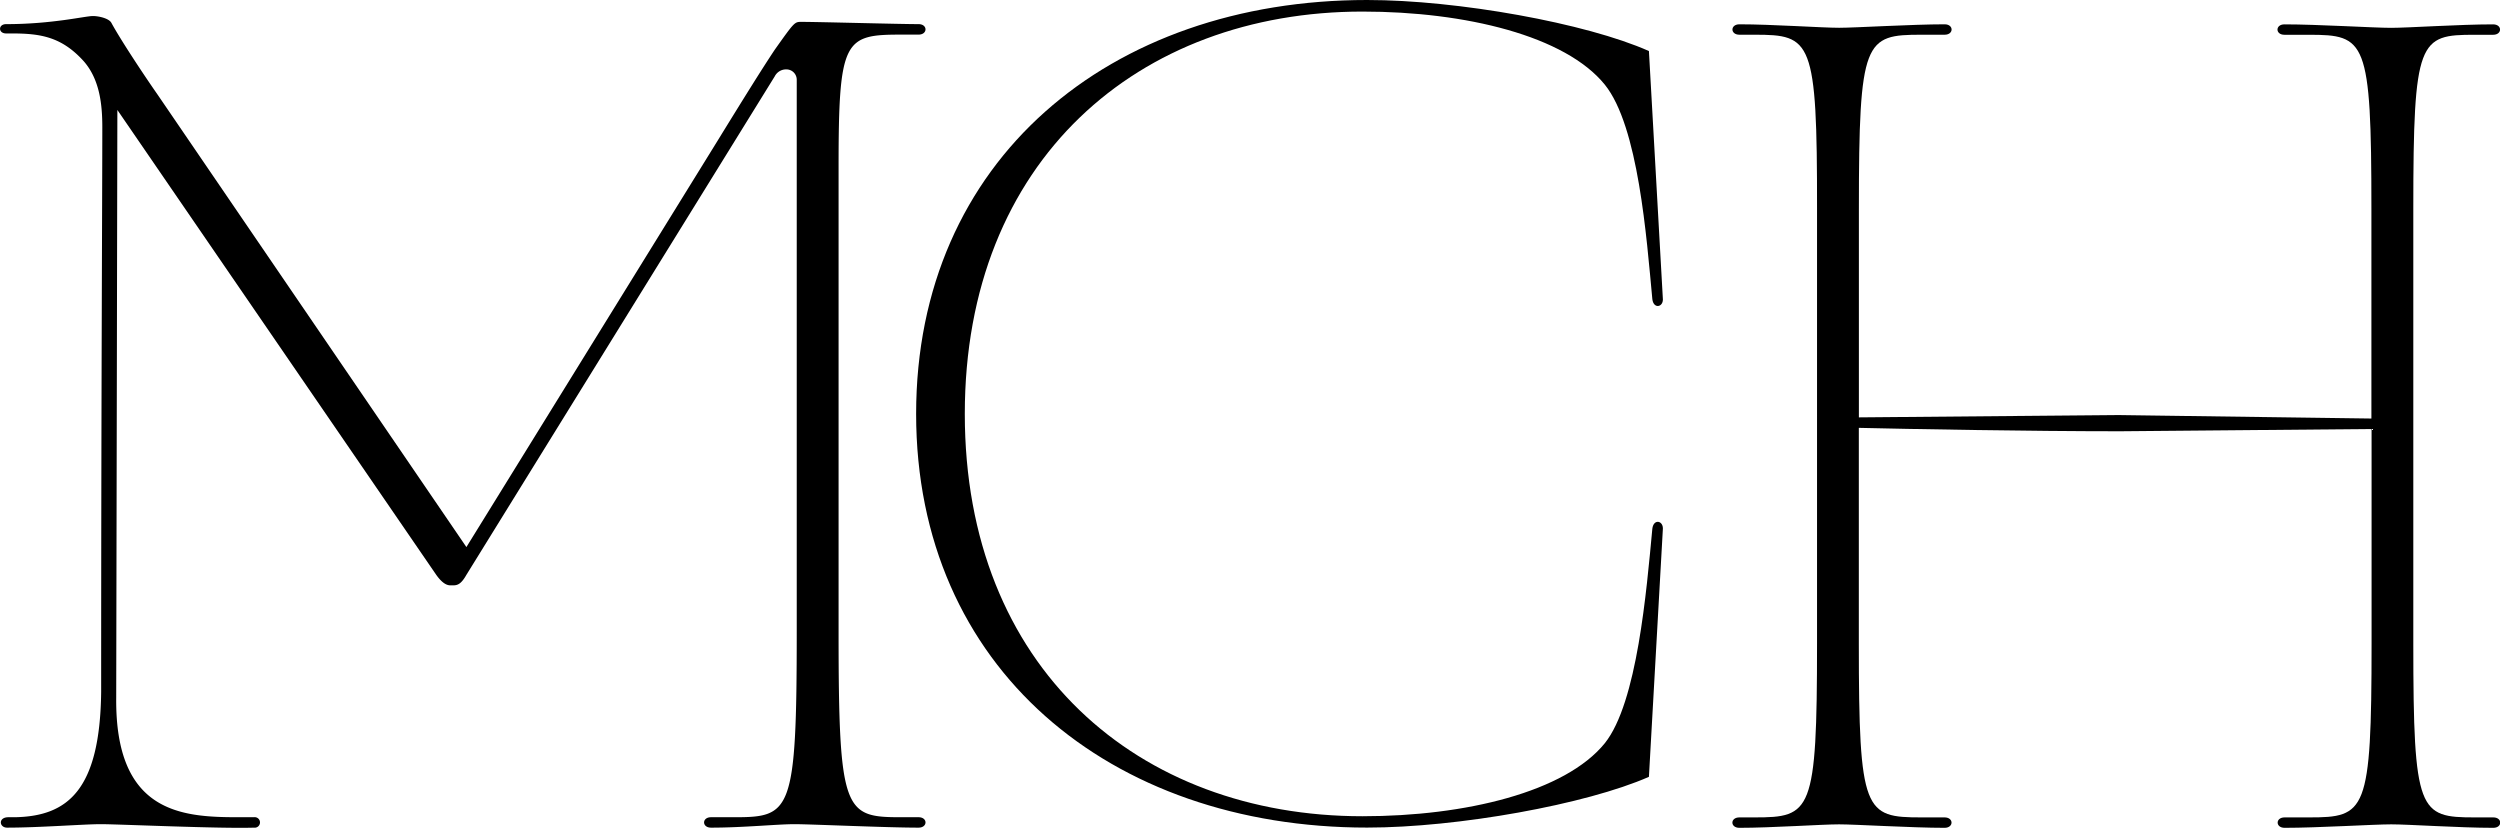<svg xmlns="http://www.w3.org/2000/svg" viewBox="0 0 431.98 143.04"><g id="Layer_2" data-name="Layer 2"><g id="Layer_1-2" data-name="Layer 1"><path d="M1.45,141.21h1.2c9-.2,14.63-4.61,14.83-21.64,0-51.29.2-86.14.2-97.57,0-3.8-.4-8.21-3.21-11.42-3.8-4.2-7.41-4.8-12.41-4.8h-1c-1.4,0-1.4-1.61,0-1.61,8,0,13.63-1.4,15-1.4,1,0,2.8.4,3.2,1.2,1.41,2.61,5.21,8.42,8,12.42L80.59,94.53l43.47-70.32c4.81-7.82,7.81-12.62,9.82-15.63,3.41-4.8,3.41-4.8,4.61-4.8,3,0,16.83.39,20.23.39,1.6,0,1.6,1.81,0,1.81h-3c-9.82,0-10.82.8-10.82,22.84v80.33c0,31.26,1,32.06,10.82,32.06h3c1.6,0,1.6,1.8,0,1.8-5.61,0-18.63-.6-21.43-.6-3,0-8.82.6-14.43.6-1.6,0-1.6-1.8,0-1.8h4c9.81,0,10.81-.8,10.81-32.06V13.79a1.79,1.79,0,0,0-1.8-1.8,2.2,2.2,0,0,0-2,1.2L80.59,99.33c-.8,1.41-1.4,1.81-2.21,1.81h-.59c-.61,0-1.41-.4-2.41-1.81L20.28,19l-.2,101.57c-.19,19.84,11.22,20.64,21,20.64h2.8a.91.91,0,1,1,0,1.8c-5.81.2-23.44-.6-26.44-.6s-10.62.6-16.23.6C-.15,143-.35,141.21,1.45,141.21Z"/><path d="M158.3,71.52C158.3,27.65,191.75,0,236.23,0c15.63,0,37.87,4,48.69,8.82l2.4,42.67c.2,1.6-1.6,2-1.81.2-1-10.62-2.4-29.85-8.21-37.06C270.49,6.21,253.26,2,235.43,2c-38.67,0-68.72,25.65-68.72,69.52s30,69.52,68.72,69.52c17.83,0,35.06-4.21,41.87-12.62,5.61-7,7.21-26.45,8.21-37.06.21-1.81,2-1.41,1.81.2l-2.4,42.67C274.1,139,251.86,143,236.23,143,191.75,143,158.3,115.4,158.3,71.52Z"/><path d="M321.19,73.93v37.26c0,29.25,1,30.05,10.82,30.05h4c1.6,0,1.6,1.8,0,1.8-5.61,0-15.43-.6-18.23-.6-3,0-11.62.6-17.23.6-1.61,0-1.61-1.8,0-1.8h2.6c9.82,0,10.82-.8,10.82-30.05V36.06C314,6.81,313,6,303.16,6h-2.6c-1.61,0-1.61-1.8,0-1.8,5.61,0,14.22.6,17.23.6,2.8,0,12.62-.6,18.23-.6,1.6,0,1.6,1.8,0,1.8h-4c-9.81,0-10.82.8-10.82,30.05V72.12l44.88-.4,43.68.6V36.06c0-29.25-1-30.05-10.82-30.05h-4.21c-1.6,0-1.6-1.8,0-1.8,5.81,0,15.42.6,18.43.6s11.82-.6,17.63-.6c1.6,0,1.6,1.8,0,1.8h-3.2C418,6,417,6.81,417,36.06v75.13c0,29.25,1,30.05,10.62,30.05h3.2c1.6,0,1.6,1.8,0,1.8-5.81,0-14.63-.6-17.63-.6s-12.62.6-18.43.6c-1.6,0-1.6-1.8,0-1.8h4.21c9.81,0,10.82-.8,10.82-30.05V74.13l-43.48.39C350.64,74.52,329.41,74.13,321.19,73.93Z"/></g></g></svg>